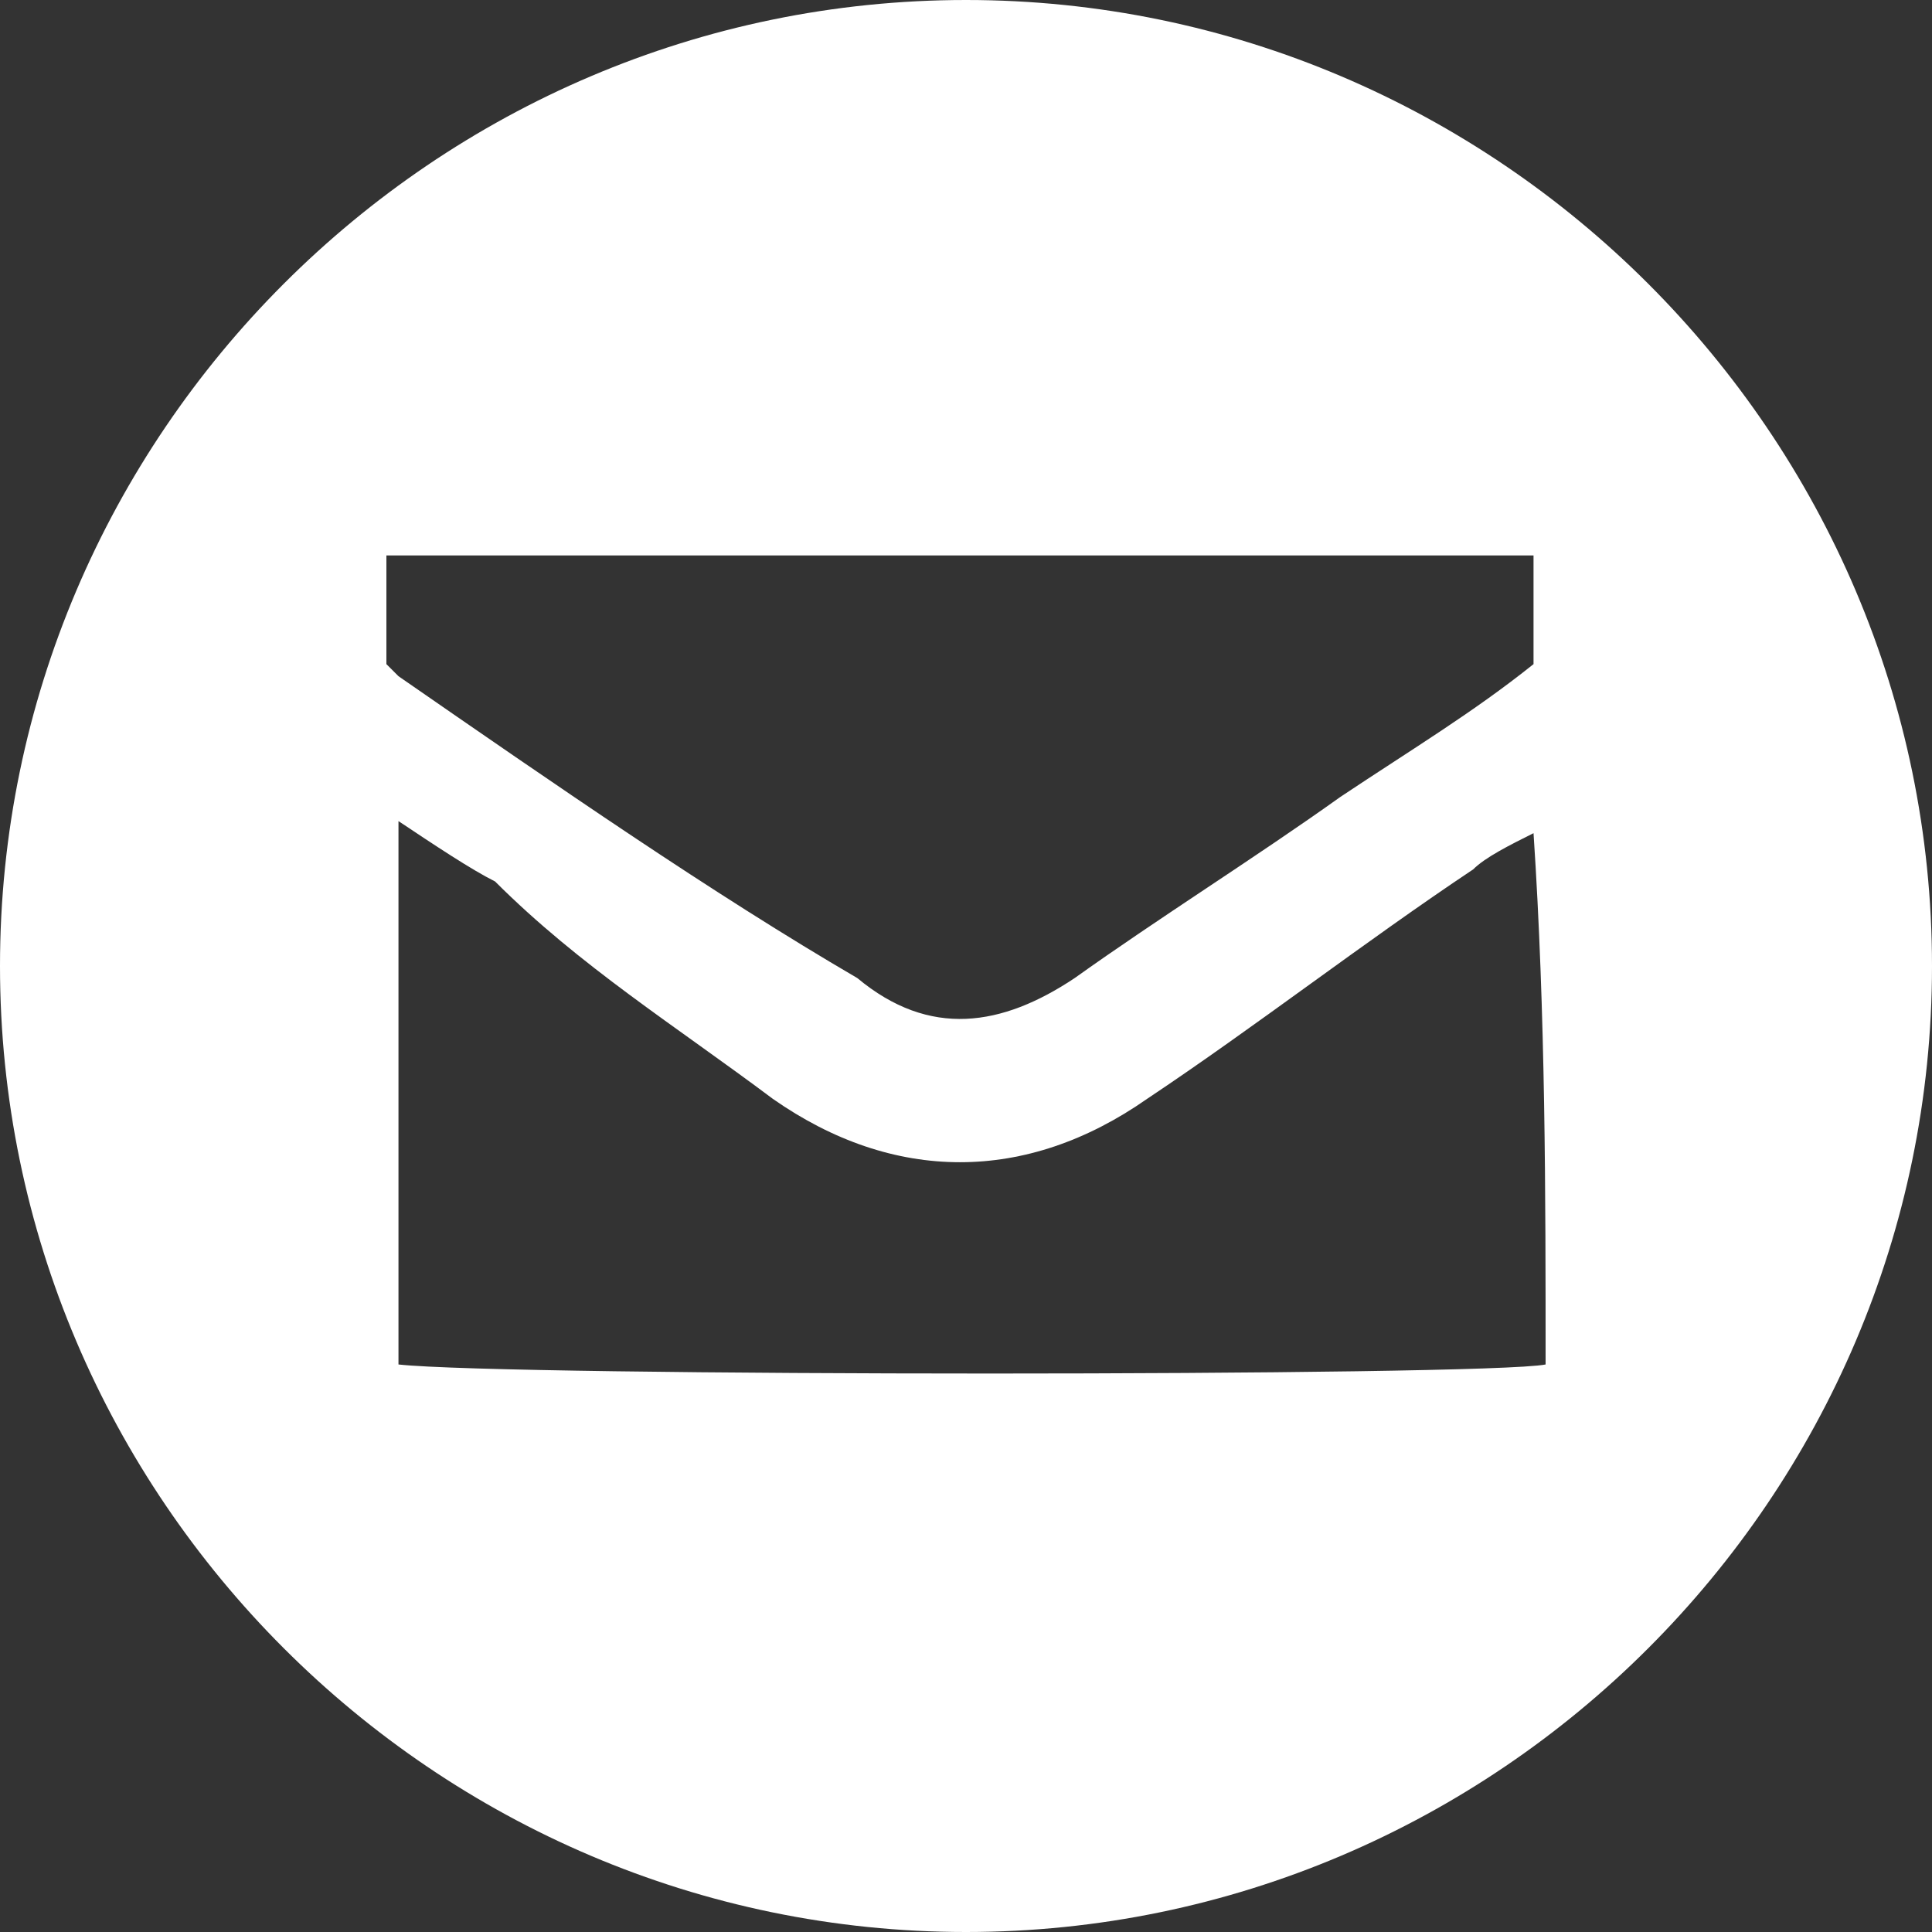 <?xml version="1.0" encoding="utf-8"?>
<!-- Generator: Adobe Illustrator 19.2.0, SVG Export Plug-In . SVG Version: 6.00 Build 0)  -->
<svg version="1.1" id="Layer_1" xmlns="http://www.w3.org/2000/svg" xmlns:xlink="http://www.w3.org/1999/xlink" x="0px" y="0px"
	 viewBox="0 0 16 16" style="enable-background:new 0 0 16 16;" xml:space="preserve">
<rect x="0" y="0" width="16" height="16" fill="#333333" stroke="none"/>
<style type="text/css">
	.st0{fill:#FFFFFF;}
</style>
<path class="st0" d="M8,0C3.6,0,0,3.6,0,8c0,4.4,3.6,8,8,8c4.4,0,8-3.6,8-8C16,3.6,12.4,0,8,0z M3.2,4.6c3.2,0,6.3,0,9.5,0
	c0,0.3,0,0.6,0,0.9c-0.5,0.4-1,0.7-1.6,1.1c-0.7,0.5-1.5,1-2.2,1.5c-0.6,0.4-1.2,0.5-1.8,0C5.9,7.4,4.6,6.5,3.3,5.6
	c0,0-0.1-0.1-0.1-0.1C3.2,5.2,3.2,4.9,3.2,4.6z M12.8,11.3c-0.5,0.1-8.6,0.1-9.5,0c0-1.5,0-2.9,0-4.5c0.3,0.2,0.6,0.4,0.8,0.5
	C4.8,8,5.6,8.5,6.4,9.1c1,0.7,2.1,0.7,3.1,0c0.9-0.6,1.8-1.3,2.7-1.9c0.1-0.1,0.3-0.2,0.5-0.3C12.8,8.4,12.8,9.9,12.8,11.3z"/>
</svg>
